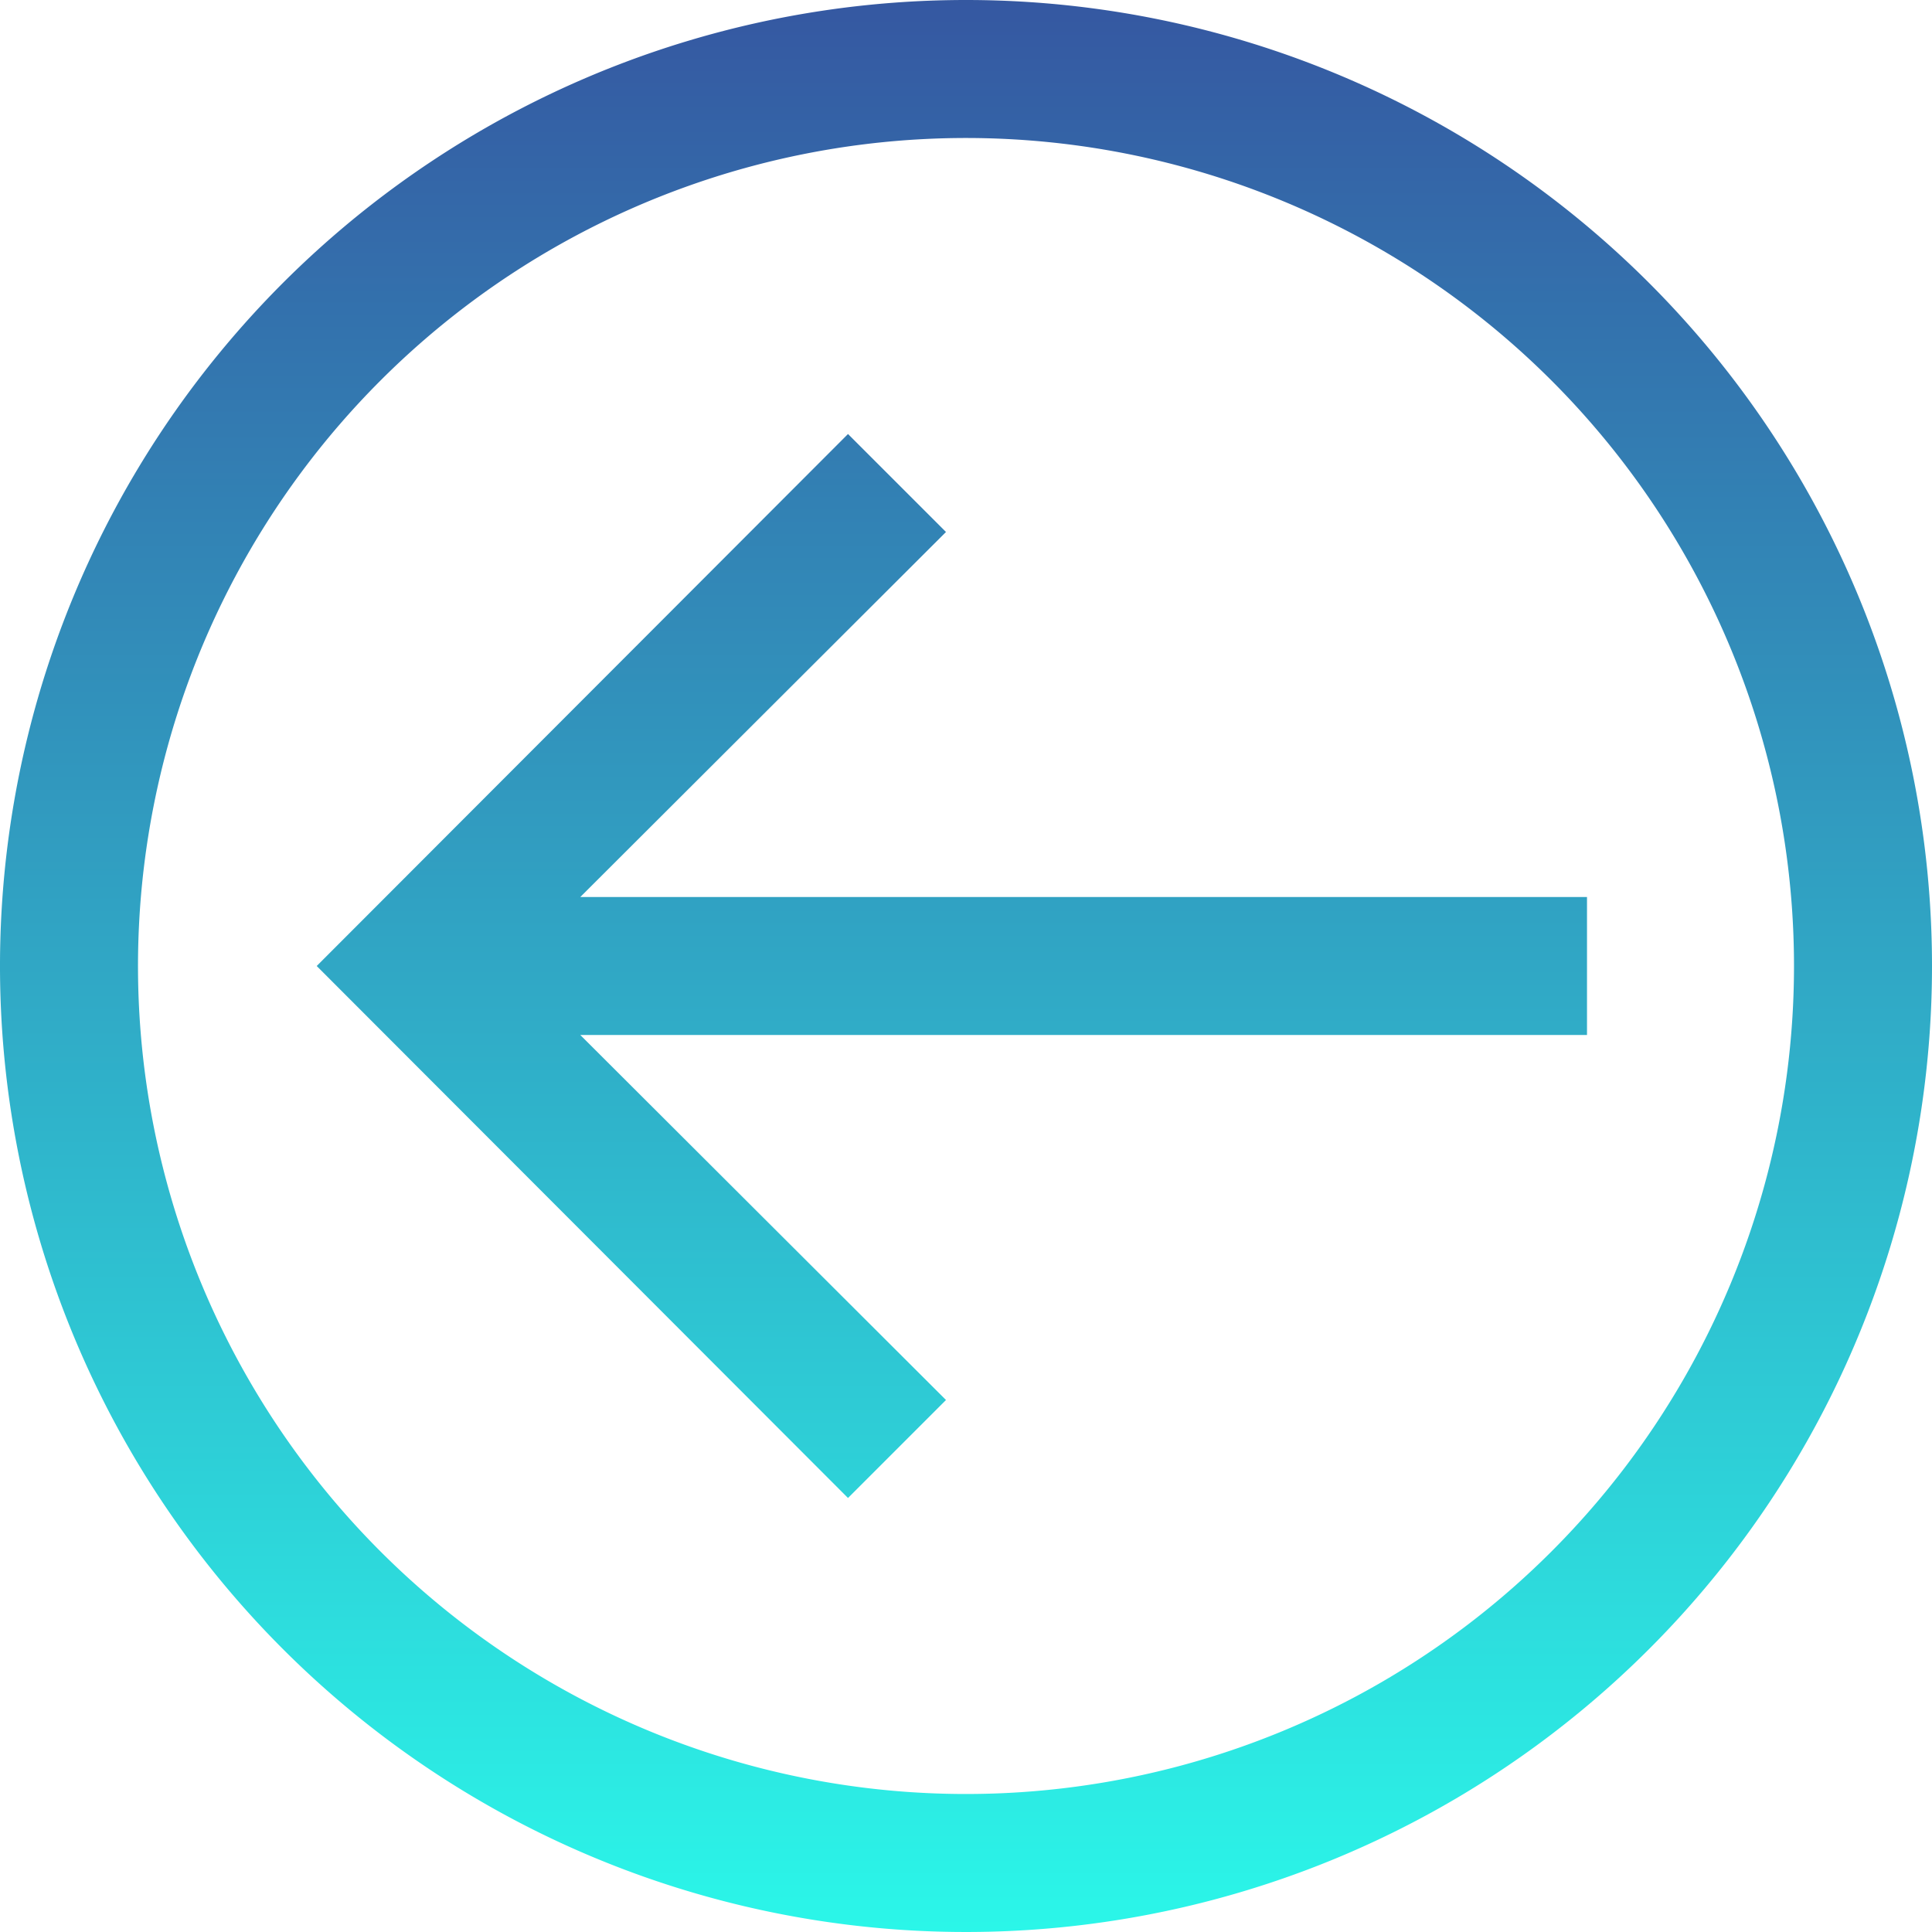 <svg id="Layer_26" data-name="Layer 26" xmlns="http://www.w3.org/2000/svg" xmlns:xlink="http://www.w3.org/1999/xlink" width="346.242" height="346.242" viewBox="0 0 346.242 346.242">
  <defs>
    <linearGradient id="linear-gradient" x1="0.5" x2="0.5" y2="1" gradientUnits="objectBoundingBox">
      <stop offset="0" stop-color="#3557a1"/>
      <stop offset="1" stop-color="#2bf7e9"/>
    </linearGradient>
  </defs>
  <path id="Path_2" data-name="Path 2" d="M106,162.755,171.535,97.34,153.975,79.781l-95.216,95.34,95.216,95.34L171.535,252.9,106,187.487H286.413V162.755ZM175.121,2A173.121,173.121,0,1,0,348.242,175.121,173.121,173.121,0,0,0,175.121,2Zm0,321.51A148.389,148.389,0,1,1,323.51,175.121,148.389,148.389,0,0,1,175.121,323.51Z" transform="translate(-2 -2)" fill="url(#linear-gradient)"/>
</svg>
